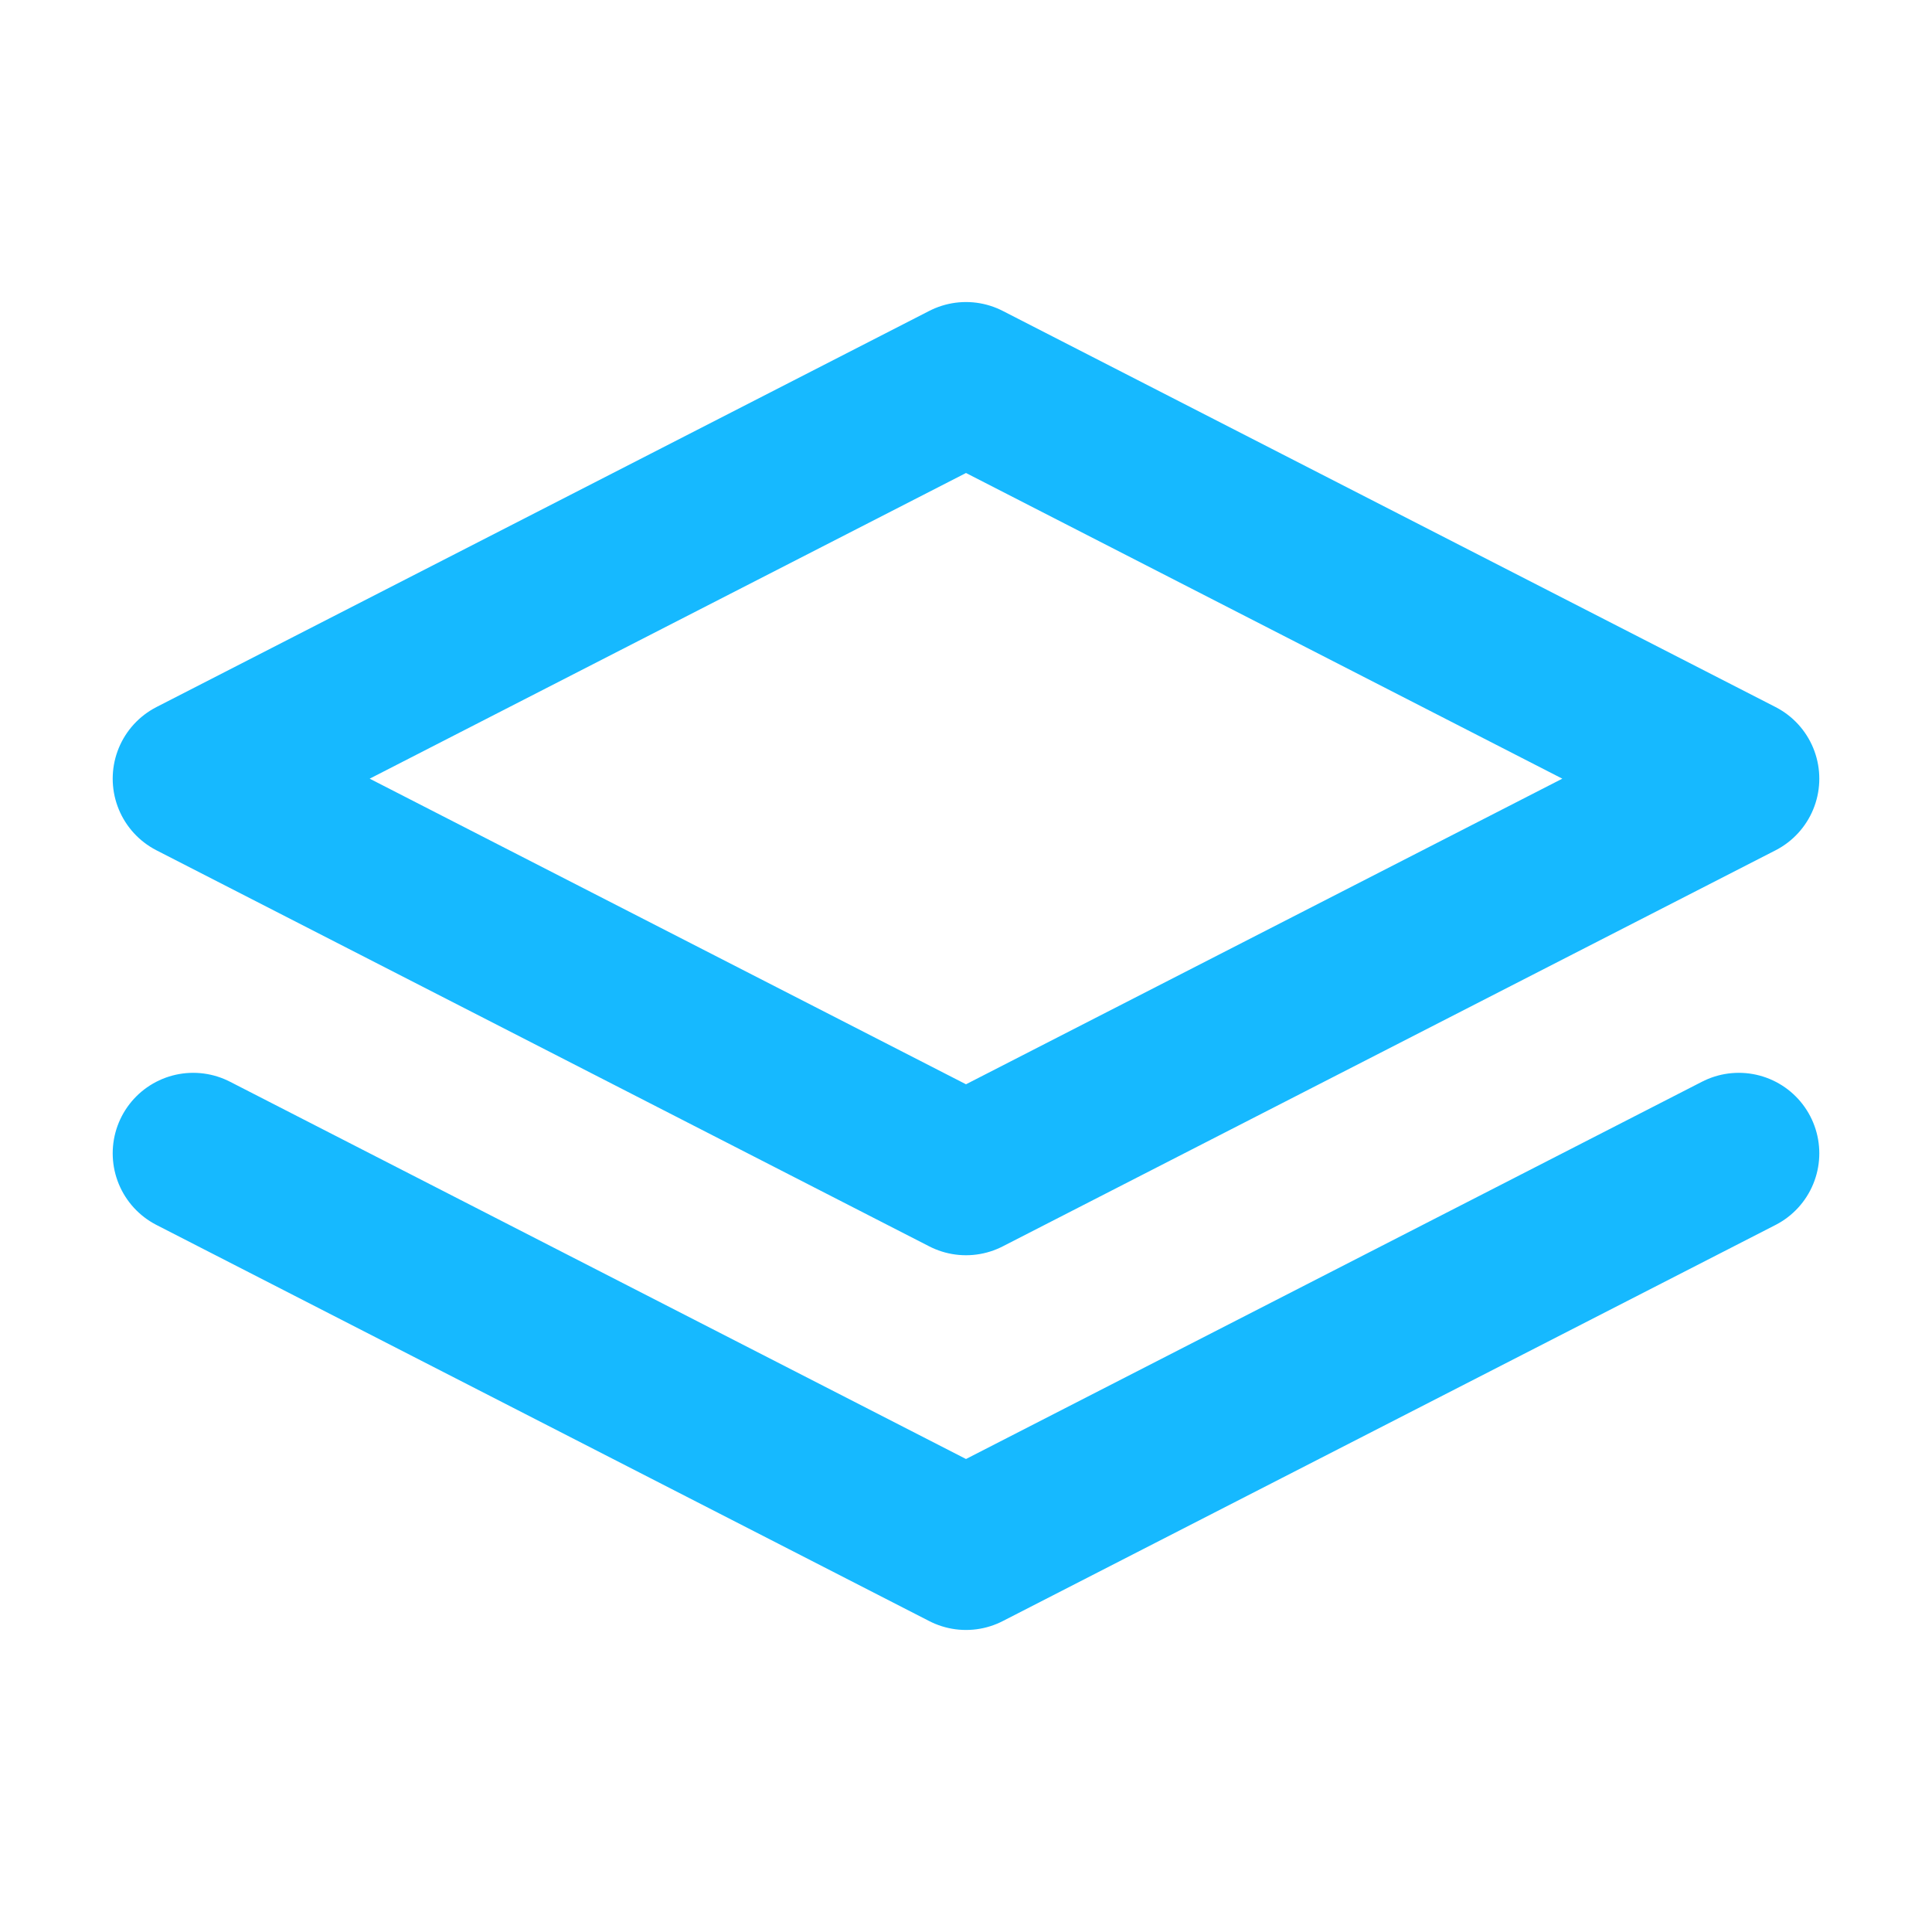 <svg width="24" height="24" viewBox="0 0 24 24" fill="none" xmlns="http://www.w3.org/2000/svg">
<path d="M21.6 14.327L12 19.248L2.4 14.327M12 4.752L21.6 9.673L16.8 12.133L12 14.593L2.4 9.673L12 4.752Z" stroke="#16B9FF" stroke-width="2" stroke-linecap="round" stroke-linejoin="round"/>
</svg>
